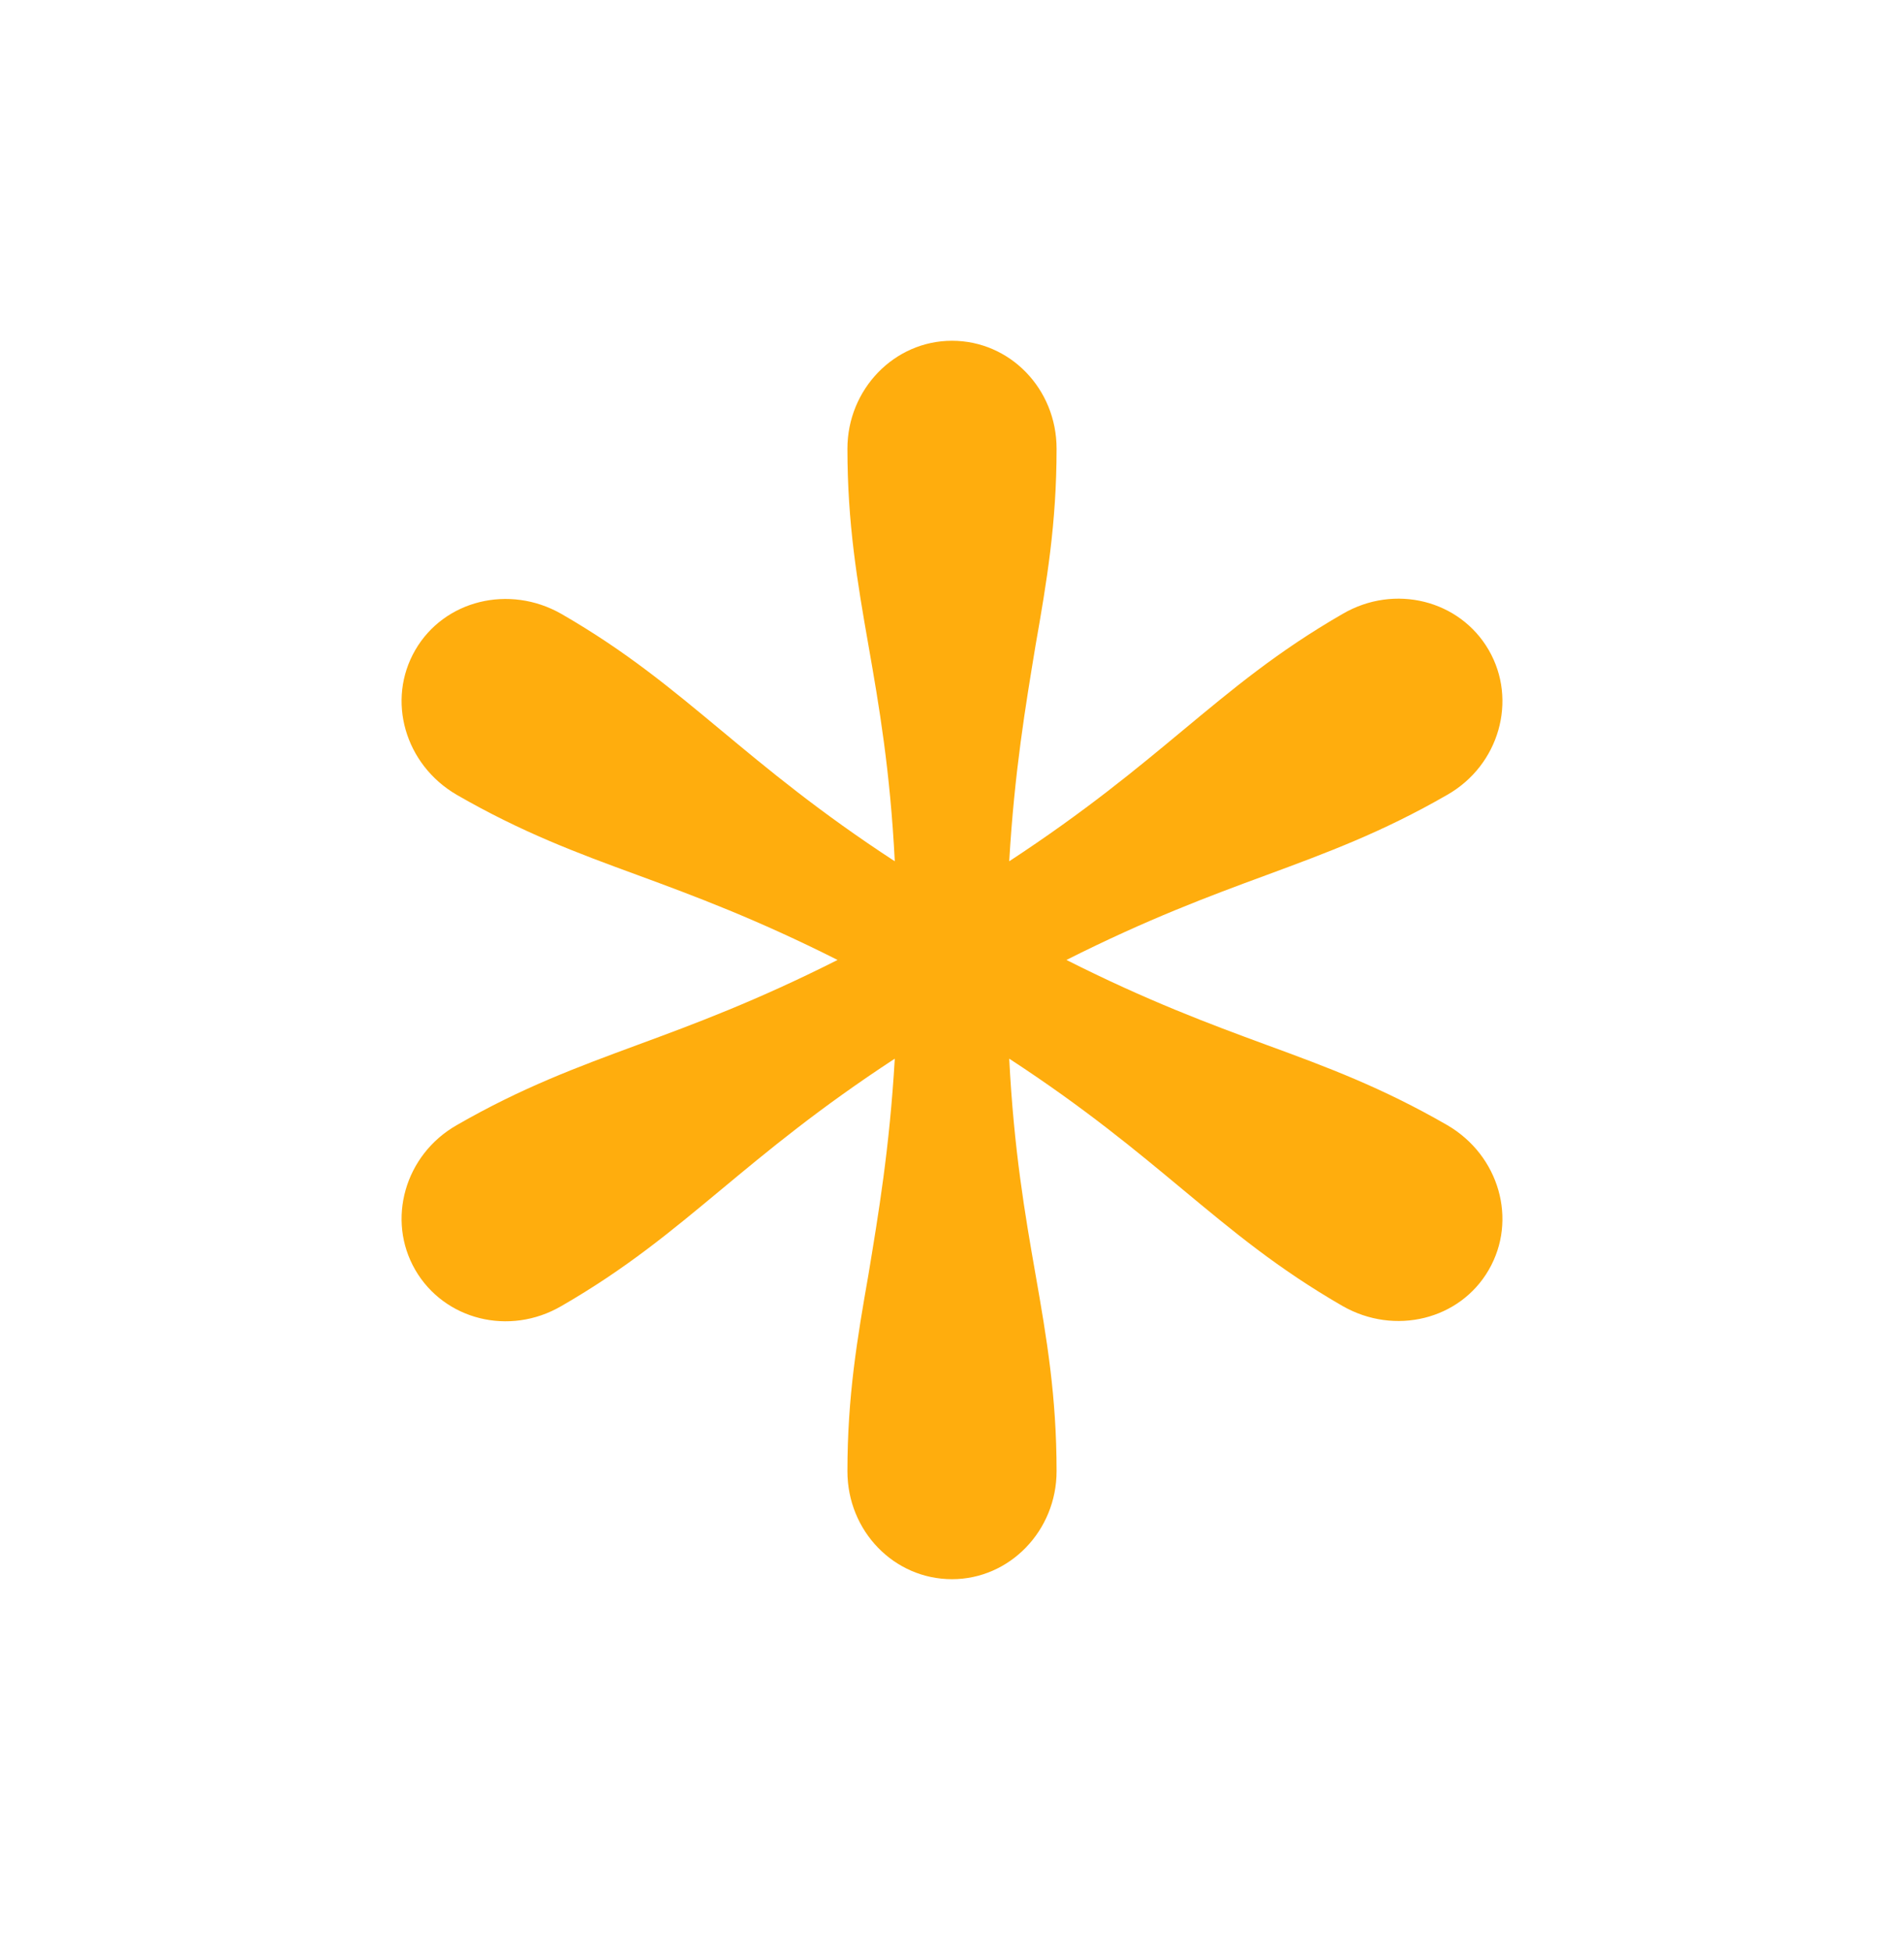 <svg width="40" height="41" viewBox="0 0 40 41" fill="none" xmlns="http://www.w3.org/2000/svg">
<path d="M30.405 23.628C29.037 22.84 27.89 22.412 26.605 21.942C25.403 21.5 24.104 21.016 22.404 20.159C24.104 19.303 25.403 18.819 26.605 18.377C27.876 17.907 29.037 17.479 30.405 16.691C31.497 16.069 31.884 14.701 31.276 13.651C30.668 12.601 29.3 12.255 28.208 12.891C26.84 13.679 25.9 14.466 24.85 15.337C23.869 16.152 22.805 17.036 21.202 18.087C21.313 16.194 21.548 14.812 21.755 13.554C21.99 12.214 22.197 10.998 22.197 9.422C22.197 8.165 21.216 7.156 20 7.156C18.784 7.156 17.803 8.179 17.803 9.422C17.803 10.998 18.01 12.214 18.245 13.554C18.466 14.812 18.701 16.18 18.798 18.087C17.209 17.05 16.131 16.152 15.15 15.337C14.1 14.466 13.16 13.679 11.792 12.891C10.7 12.269 9.332 12.601 8.724 13.651C8.116 14.701 8.503 16.055 9.595 16.691C10.963 17.479 12.11 17.907 13.395 18.377C14.597 18.819 15.896 19.303 17.596 20.159C15.896 21.016 14.597 21.5 13.395 21.942C12.123 22.412 10.963 22.84 9.595 23.628C8.503 24.25 8.116 25.618 8.724 26.668C9.332 27.718 10.7 28.064 11.792 27.428C13.16 26.64 14.1 25.853 15.15 24.982C16.131 24.167 17.195 23.282 18.798 22.232C18.687 24.125 18.452 25.507 18.245 26.765C18.01 28.105 17.803 29.321 17.803 30.896C17.803 32.154 18.784 33.163 20 33.163C21.216 33.163 22.197 32.14 22.197 30.896C22.197 29.321 21.99 28.105 21.755 26.765C21.534 25.507 21.299 24.139 21.202 22.232C22.791 23.268 23.869 24.167 24.85 24.982C25.9 25.853 26.84 26.64 28.208 27.428C29.3 28.05 30.668 27.718 31.276 26.668C31.884 25.618 31.497 24.264 30.405 23.628Z" fill="#FFAD0D"/>
</svg>
